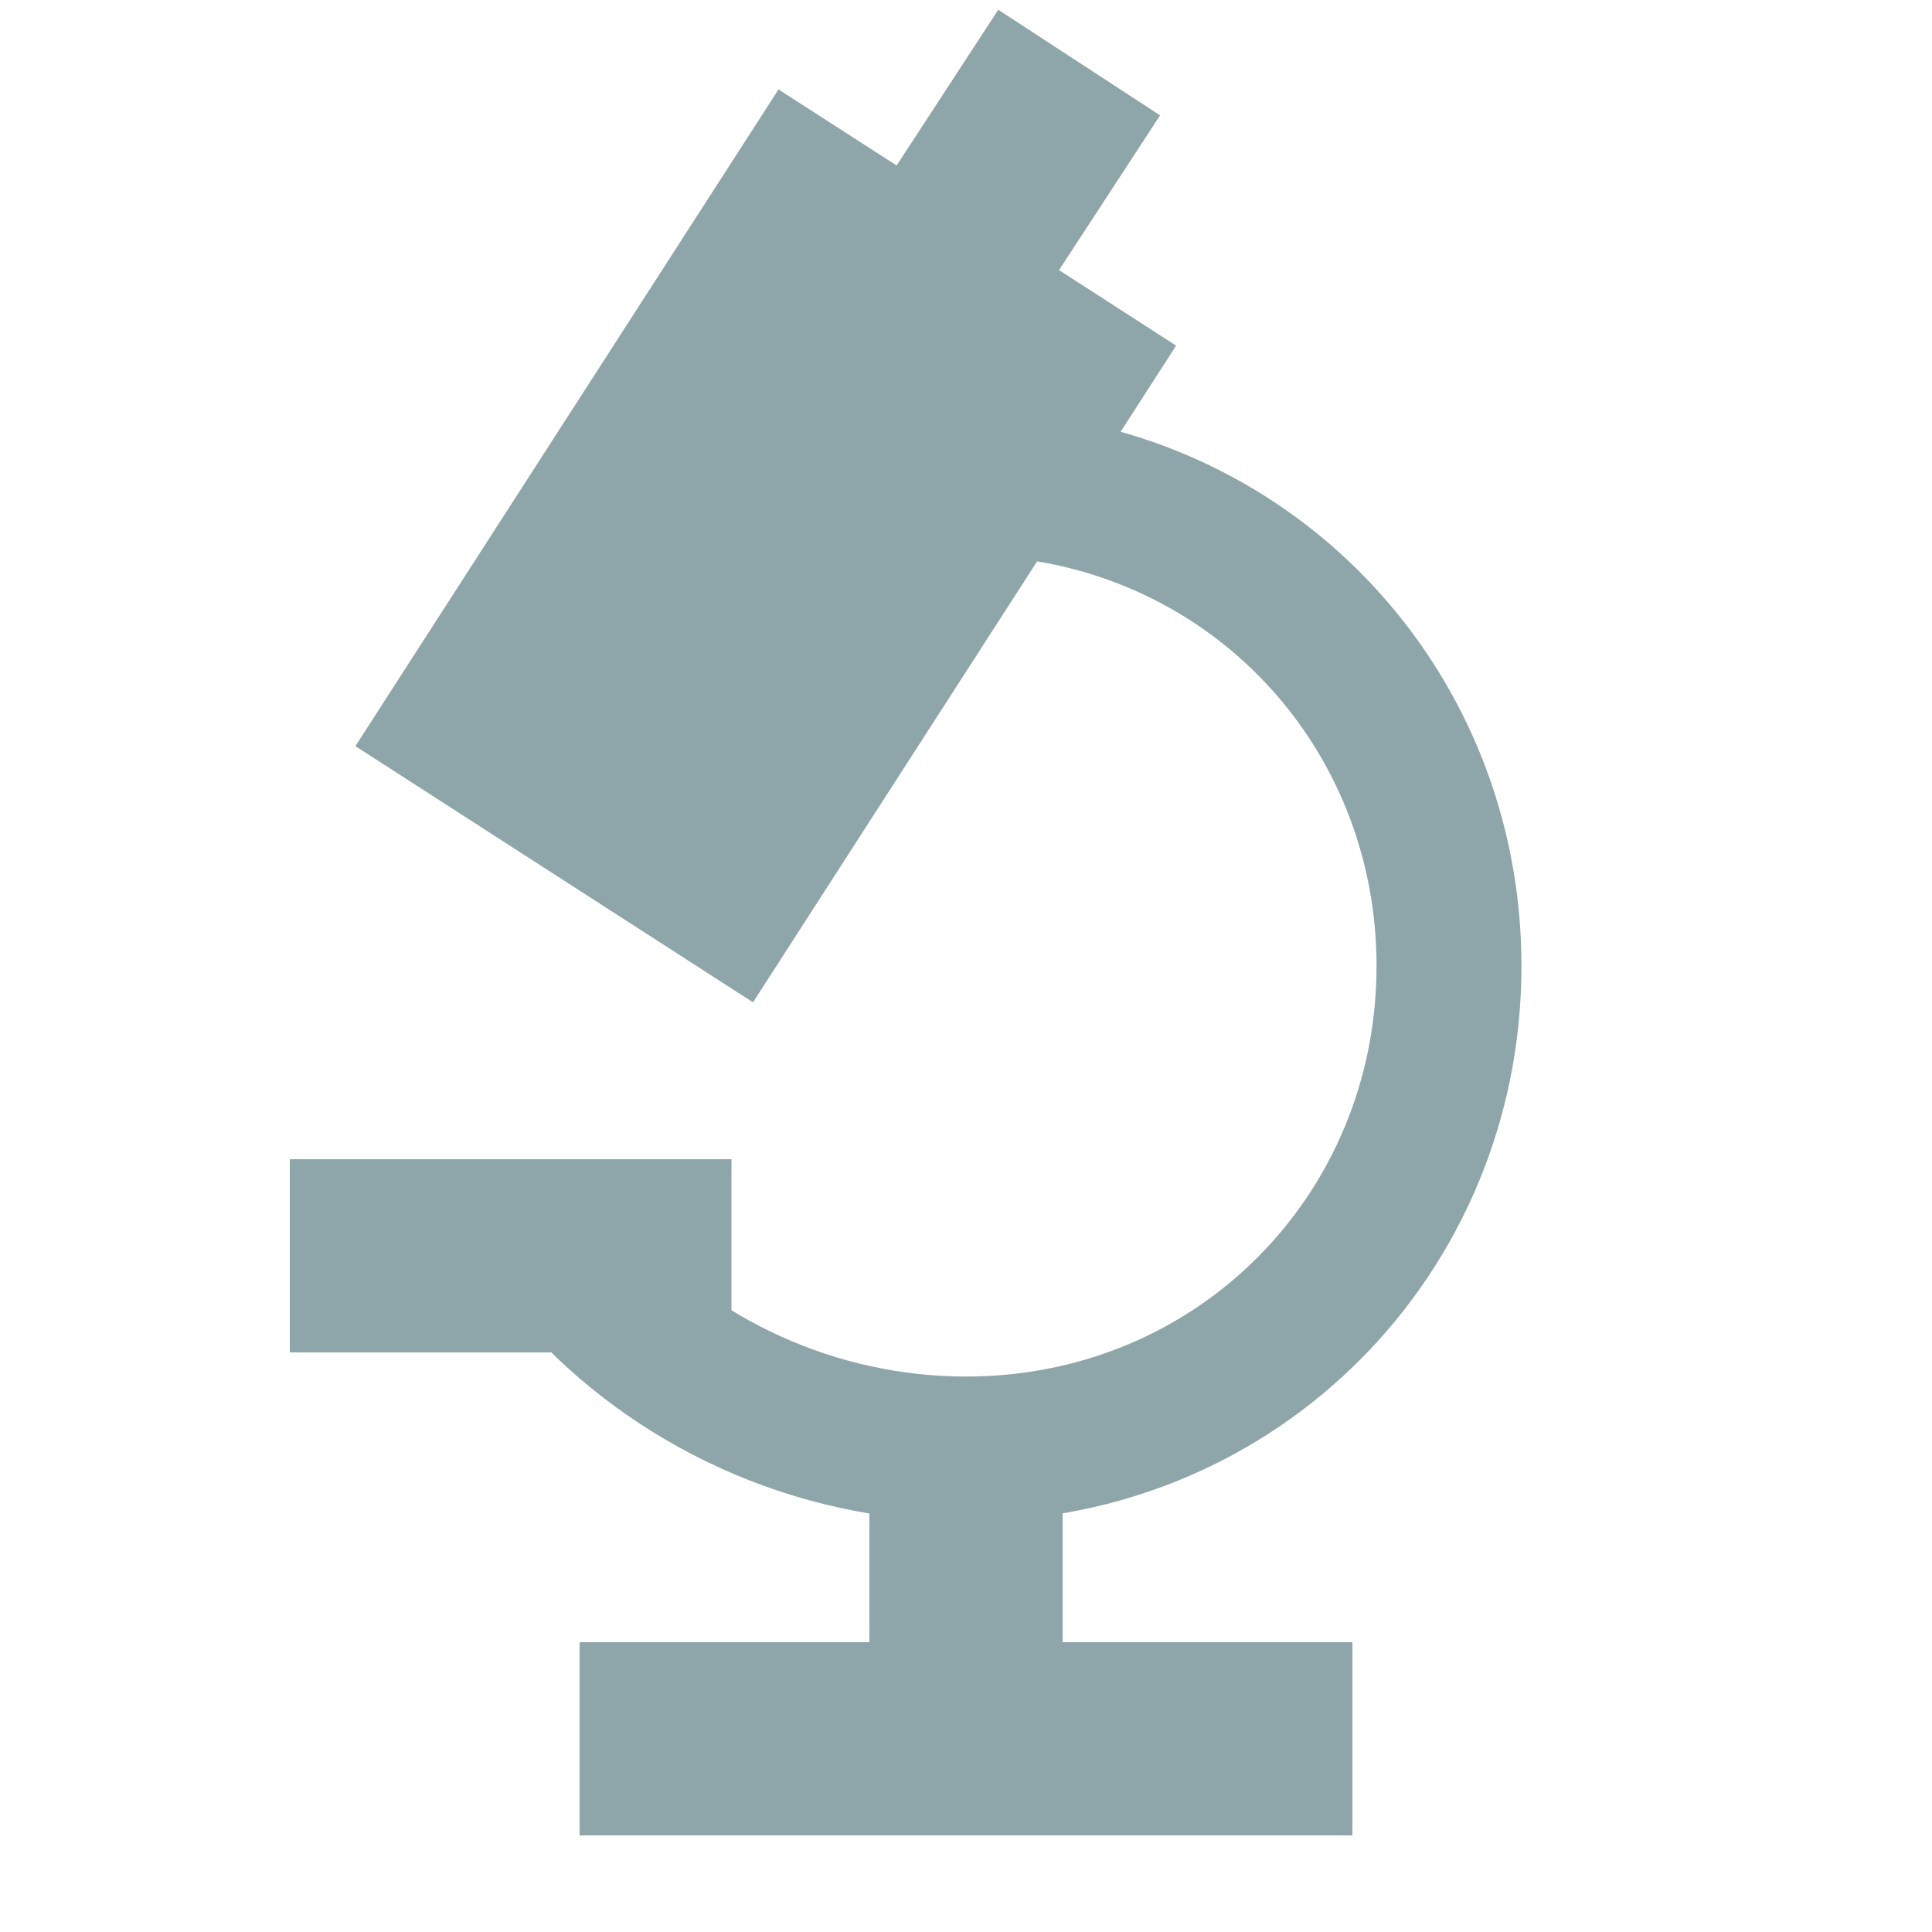 <svg width="20" height="20" viewBox="0 0 20 20" fill="none" xmlns="http://www.w3.org/2000/svg">
  <rect width="20" height="20" fill="white"/>
  <path fill-rule="evenodd" clip-rule="evenodd" d="M10.927 4.322L10.636 4.191L10.02 5.559L10.505 5.777L10.612 5.792C12.707 6.081 14.25 7.848 14.25 10C14.25 12.354 12.405 14.25 10 14.25C8.649 14.25 7.392 13.654 6.559 12.722L5.441 13.722C6.553 14.965 8.213 15.75 10 15.75C13.246 15.75 15.75 13.169 15.75 10C15.75 7.143 13.714 4.761 10.927 4.322Z" fill="#8EA5AA"/>
  <path fill-rule="evenodd" clip-rule="evenodd" d="M3 12H7.572V14H3V12ZM9 17H6V19H14V17H11V15.014H9V17Z" fill="#8EA5AA"/>
  <path d="M10.793 3.877L9.576 3.092L8.358 2.308L5.061 7.425L7.496 8.994L10.793 3.877Z" fill="#8EA5AA"/>
  <path fill-rule="evenodd" clip-rule="evenodd" d="M10.963 2.796L12.009 1.194L10.334 0.101L9.282 1.713L8.059 0.926L3.679 7.724L7.795 10.376L12.175 3.578L10.963 2.796ZM9.411 4.176L7.197 7.611L6.444 7.126L8.657 3.69L9.411 4.176Z" fill="#8EA5AA"/>
</svg>
